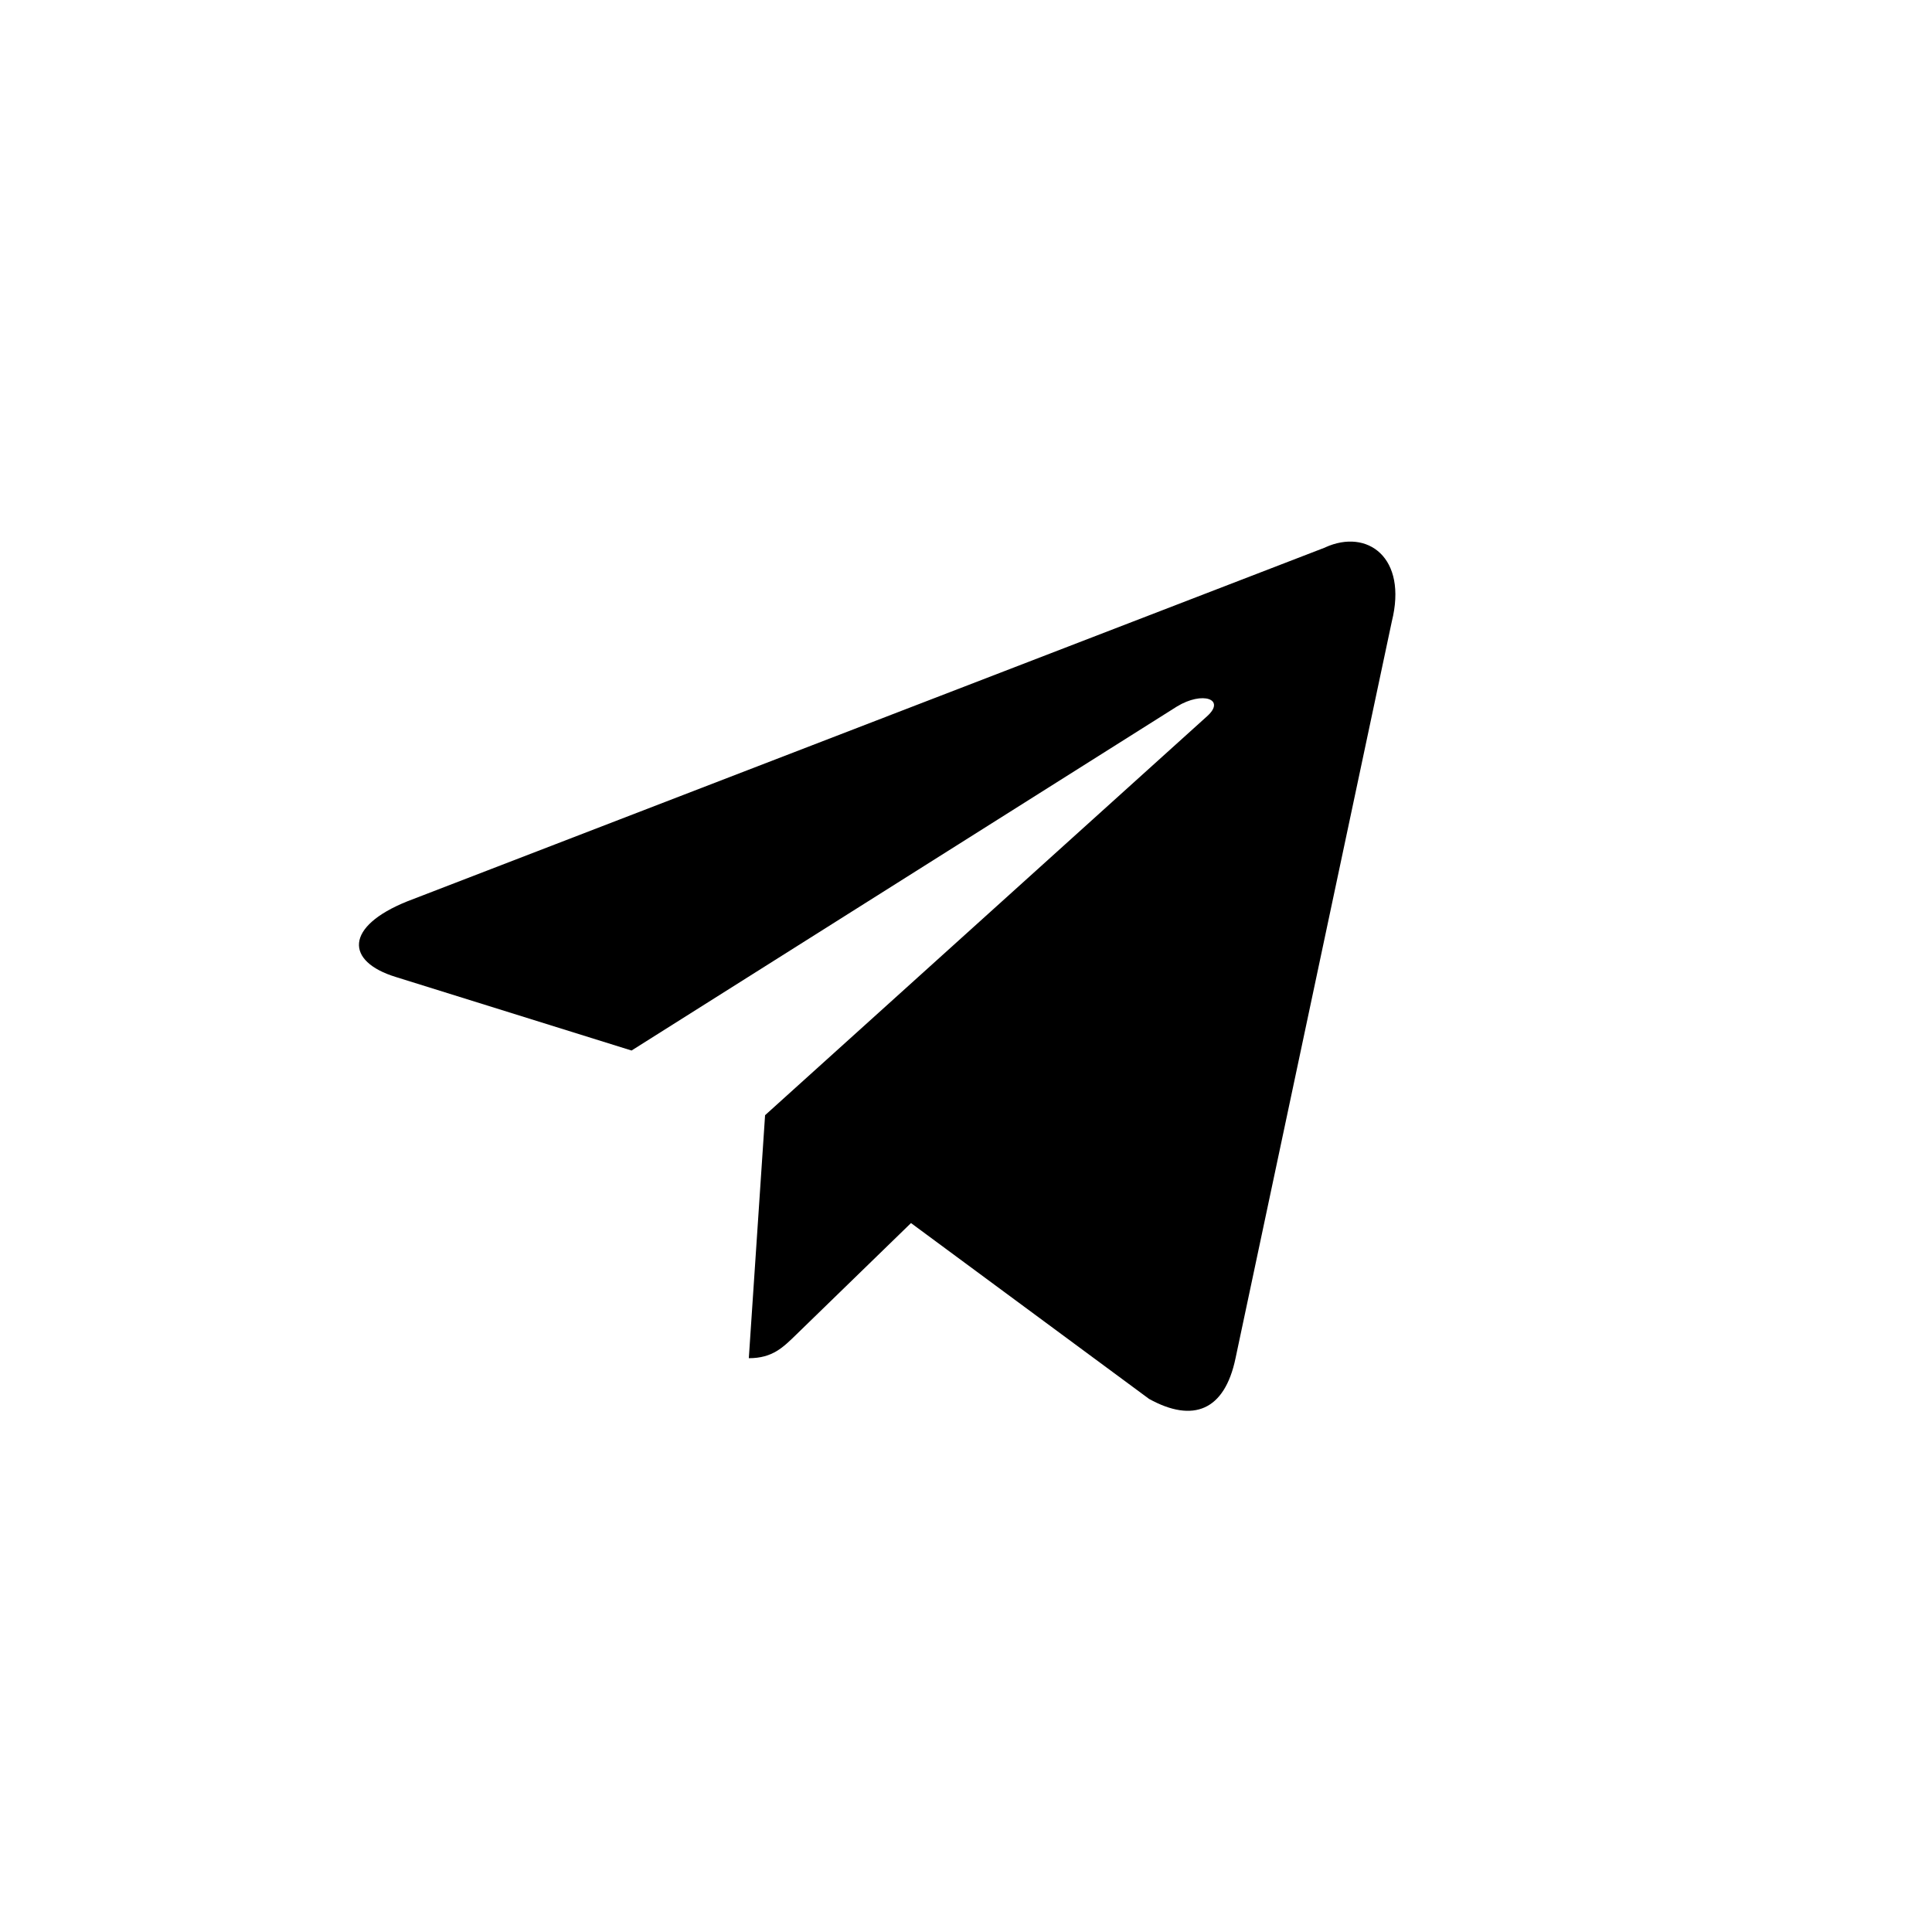 <svg width="36" height="36" fill="none" xmlns="http://www.w3.org/2000/svg"><path d="M24.696 10.2L7.59 16.795c-1.167.469-1.16 1.12-.214 1.41l4.392 1.37 10.162-6.41c.48-.293.92-.136.559.184l-8.233 7.431h-.002l.002.001-.303 4.527c.444 0 .64-.203.888-.444l2.134-2.074 4.437 3.277c.818.451 1.406.22 1.61-.757l2.912-13.728c.299-1.196-.456-1.737-1.237-1.384z" fill="#000"/></svg>
